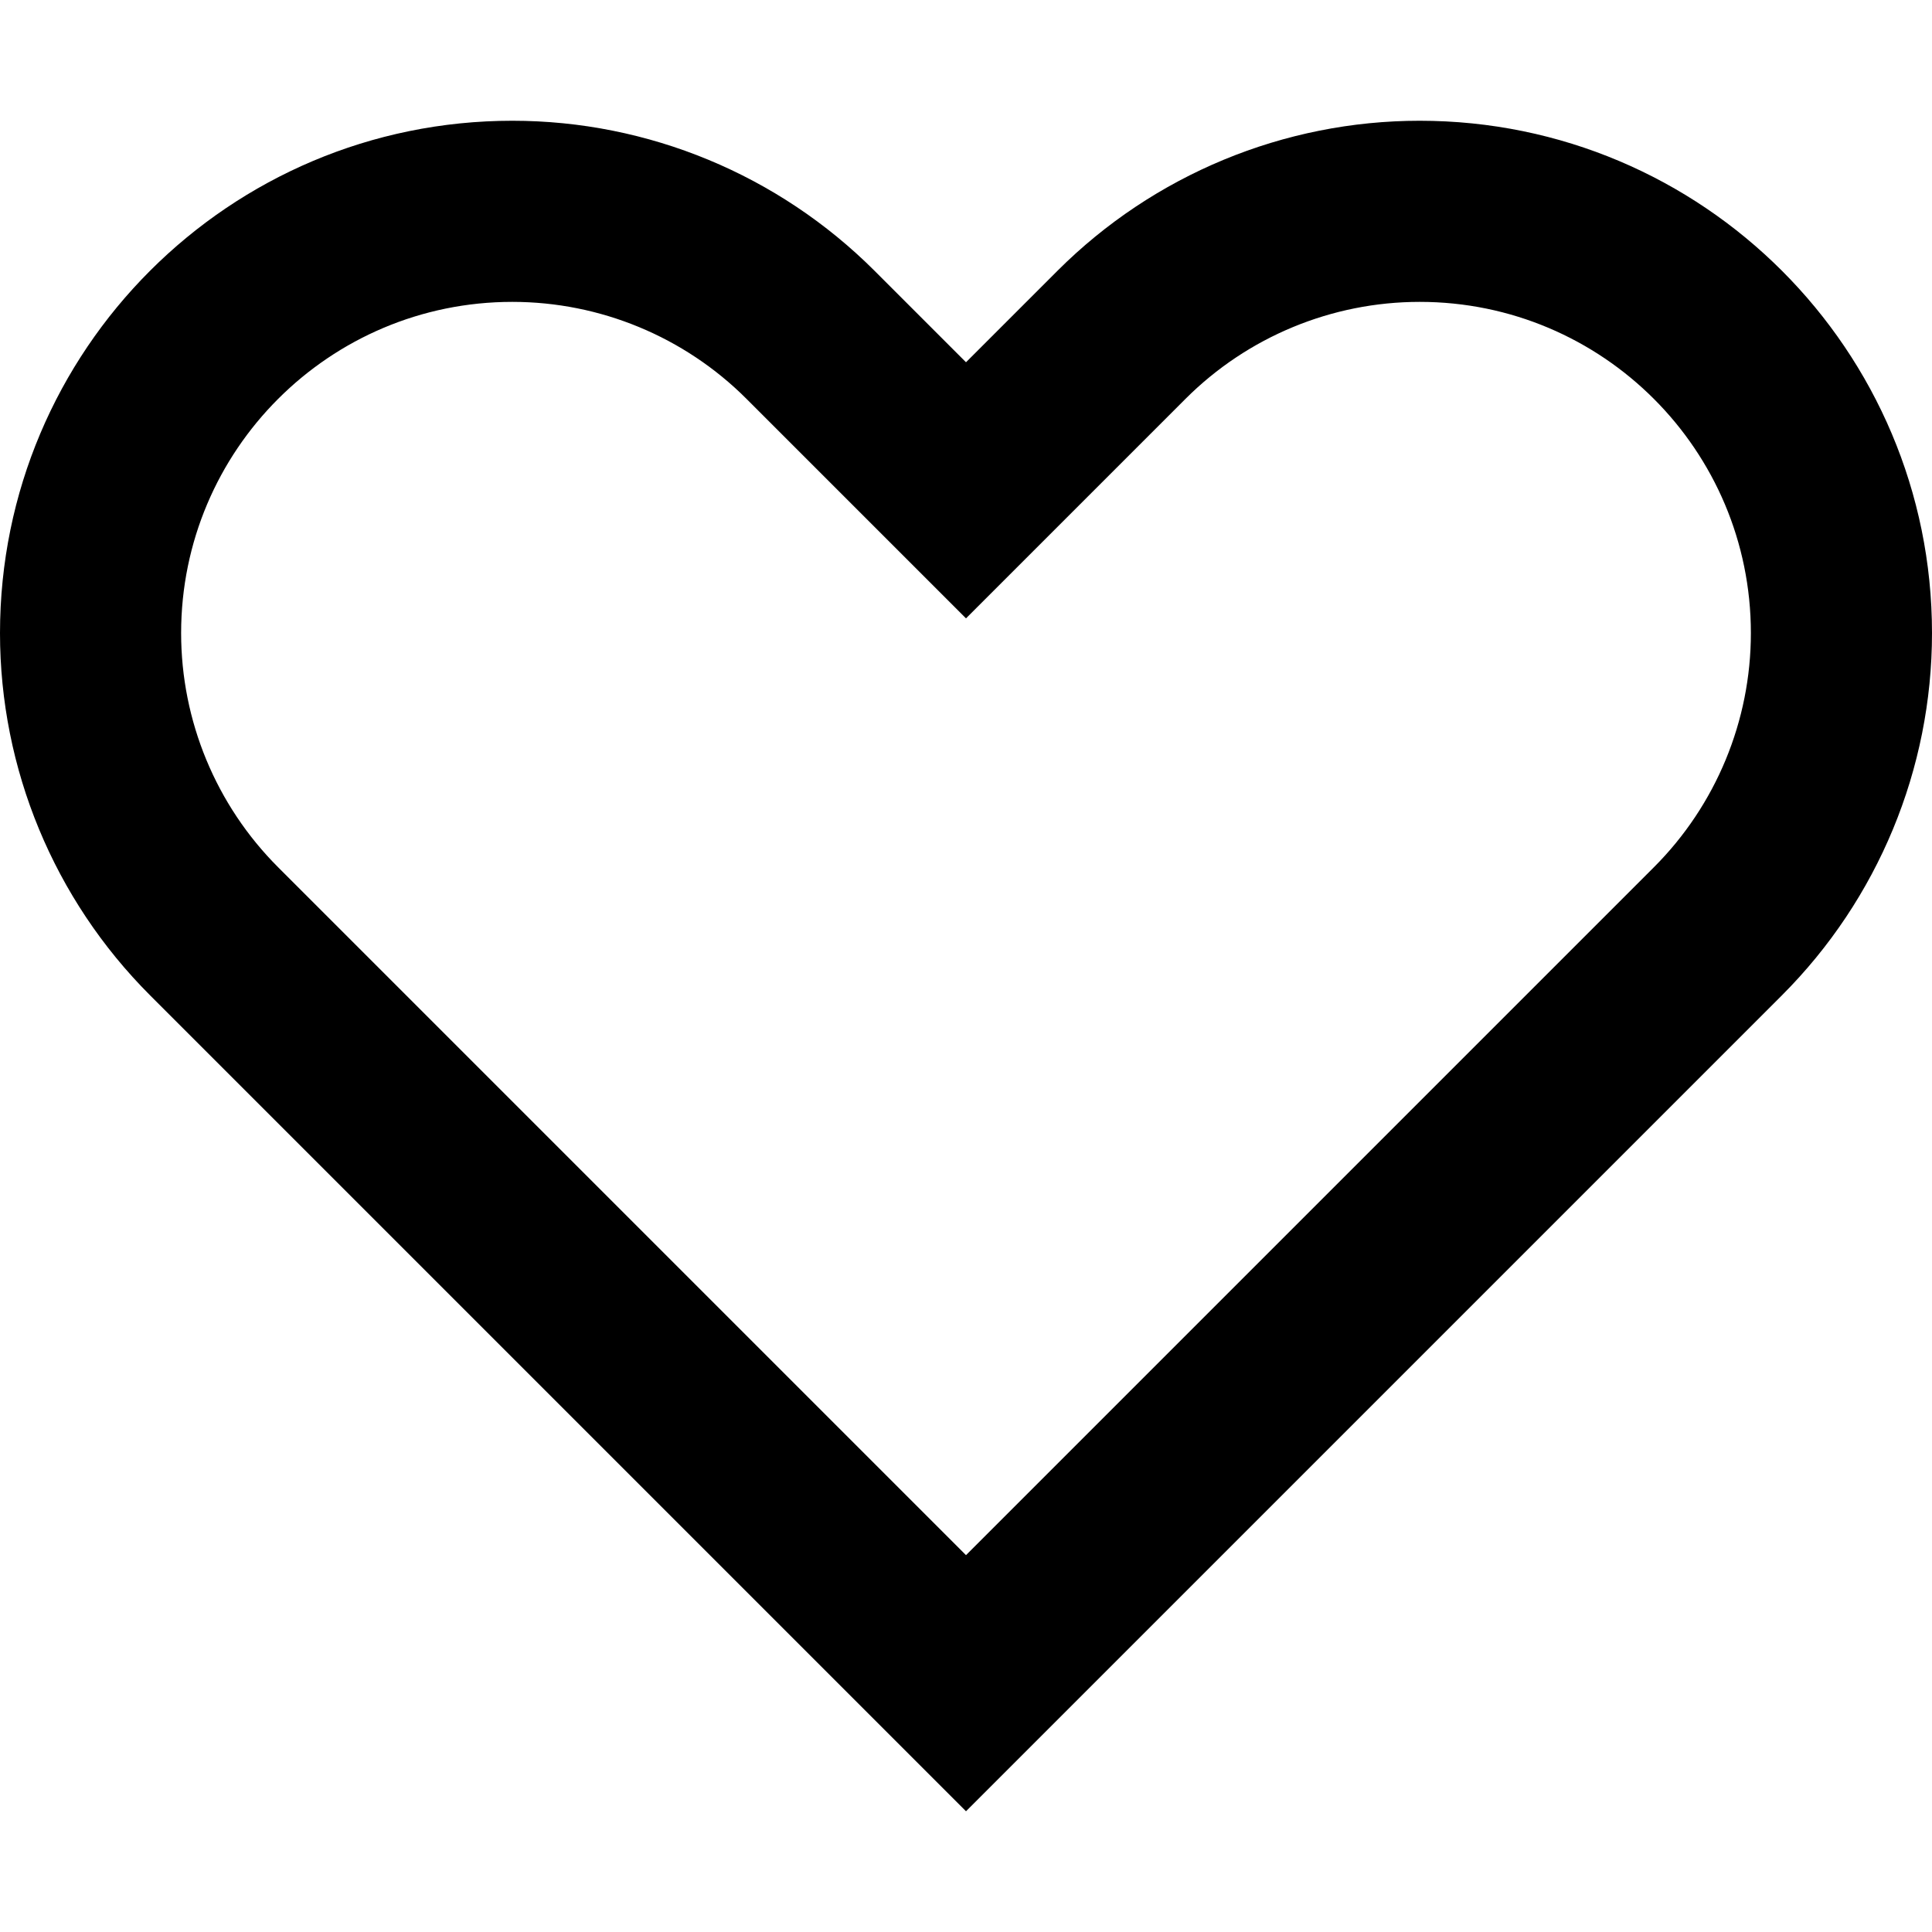 <svg width="16" height="16" viewBox="0 0 16 16" fill="none" xmlns="http://www.w3.org/2000/svg">
<path fill-rule="evenodd" clip-rule="evenodd" d="M7.242 2.242C6.446 1.447 5.368 1 4.243 1C1.899 1 0 2.899 0 5.243C0 6.368 0.447 7.447 1.243 8.243L8 15L14.757 8.243C15.553 7.447 16 6.368 16 5.243C16 2.899 14.101 1 11.757 1C10.633 1 9.554 1.447 8.758 2.242C8.758 2.242 8.758 2.242 8.757 2.243L8 3L7.242 2.242C7.242 2.242 7.242 2.242 7.242 2.242ZM8 12.879L13.697 7.182C14.211 6.668 14.5 5.97 14.5 5.243C14.5 3.728 13.272 2.5 11.757 2.5C11.03 2.5 10.332 2.789 9.818 3.303L8 5.121L6.182 3.303C5.668 2.789 4.97 2.5 4.243 2.5C2.728 2.5 1.5 3.728 1.5 5.243C1.5 5.97 1.789 6.668 2.303 7.182L8 12.879Z" fill="black"/>
</svg>
